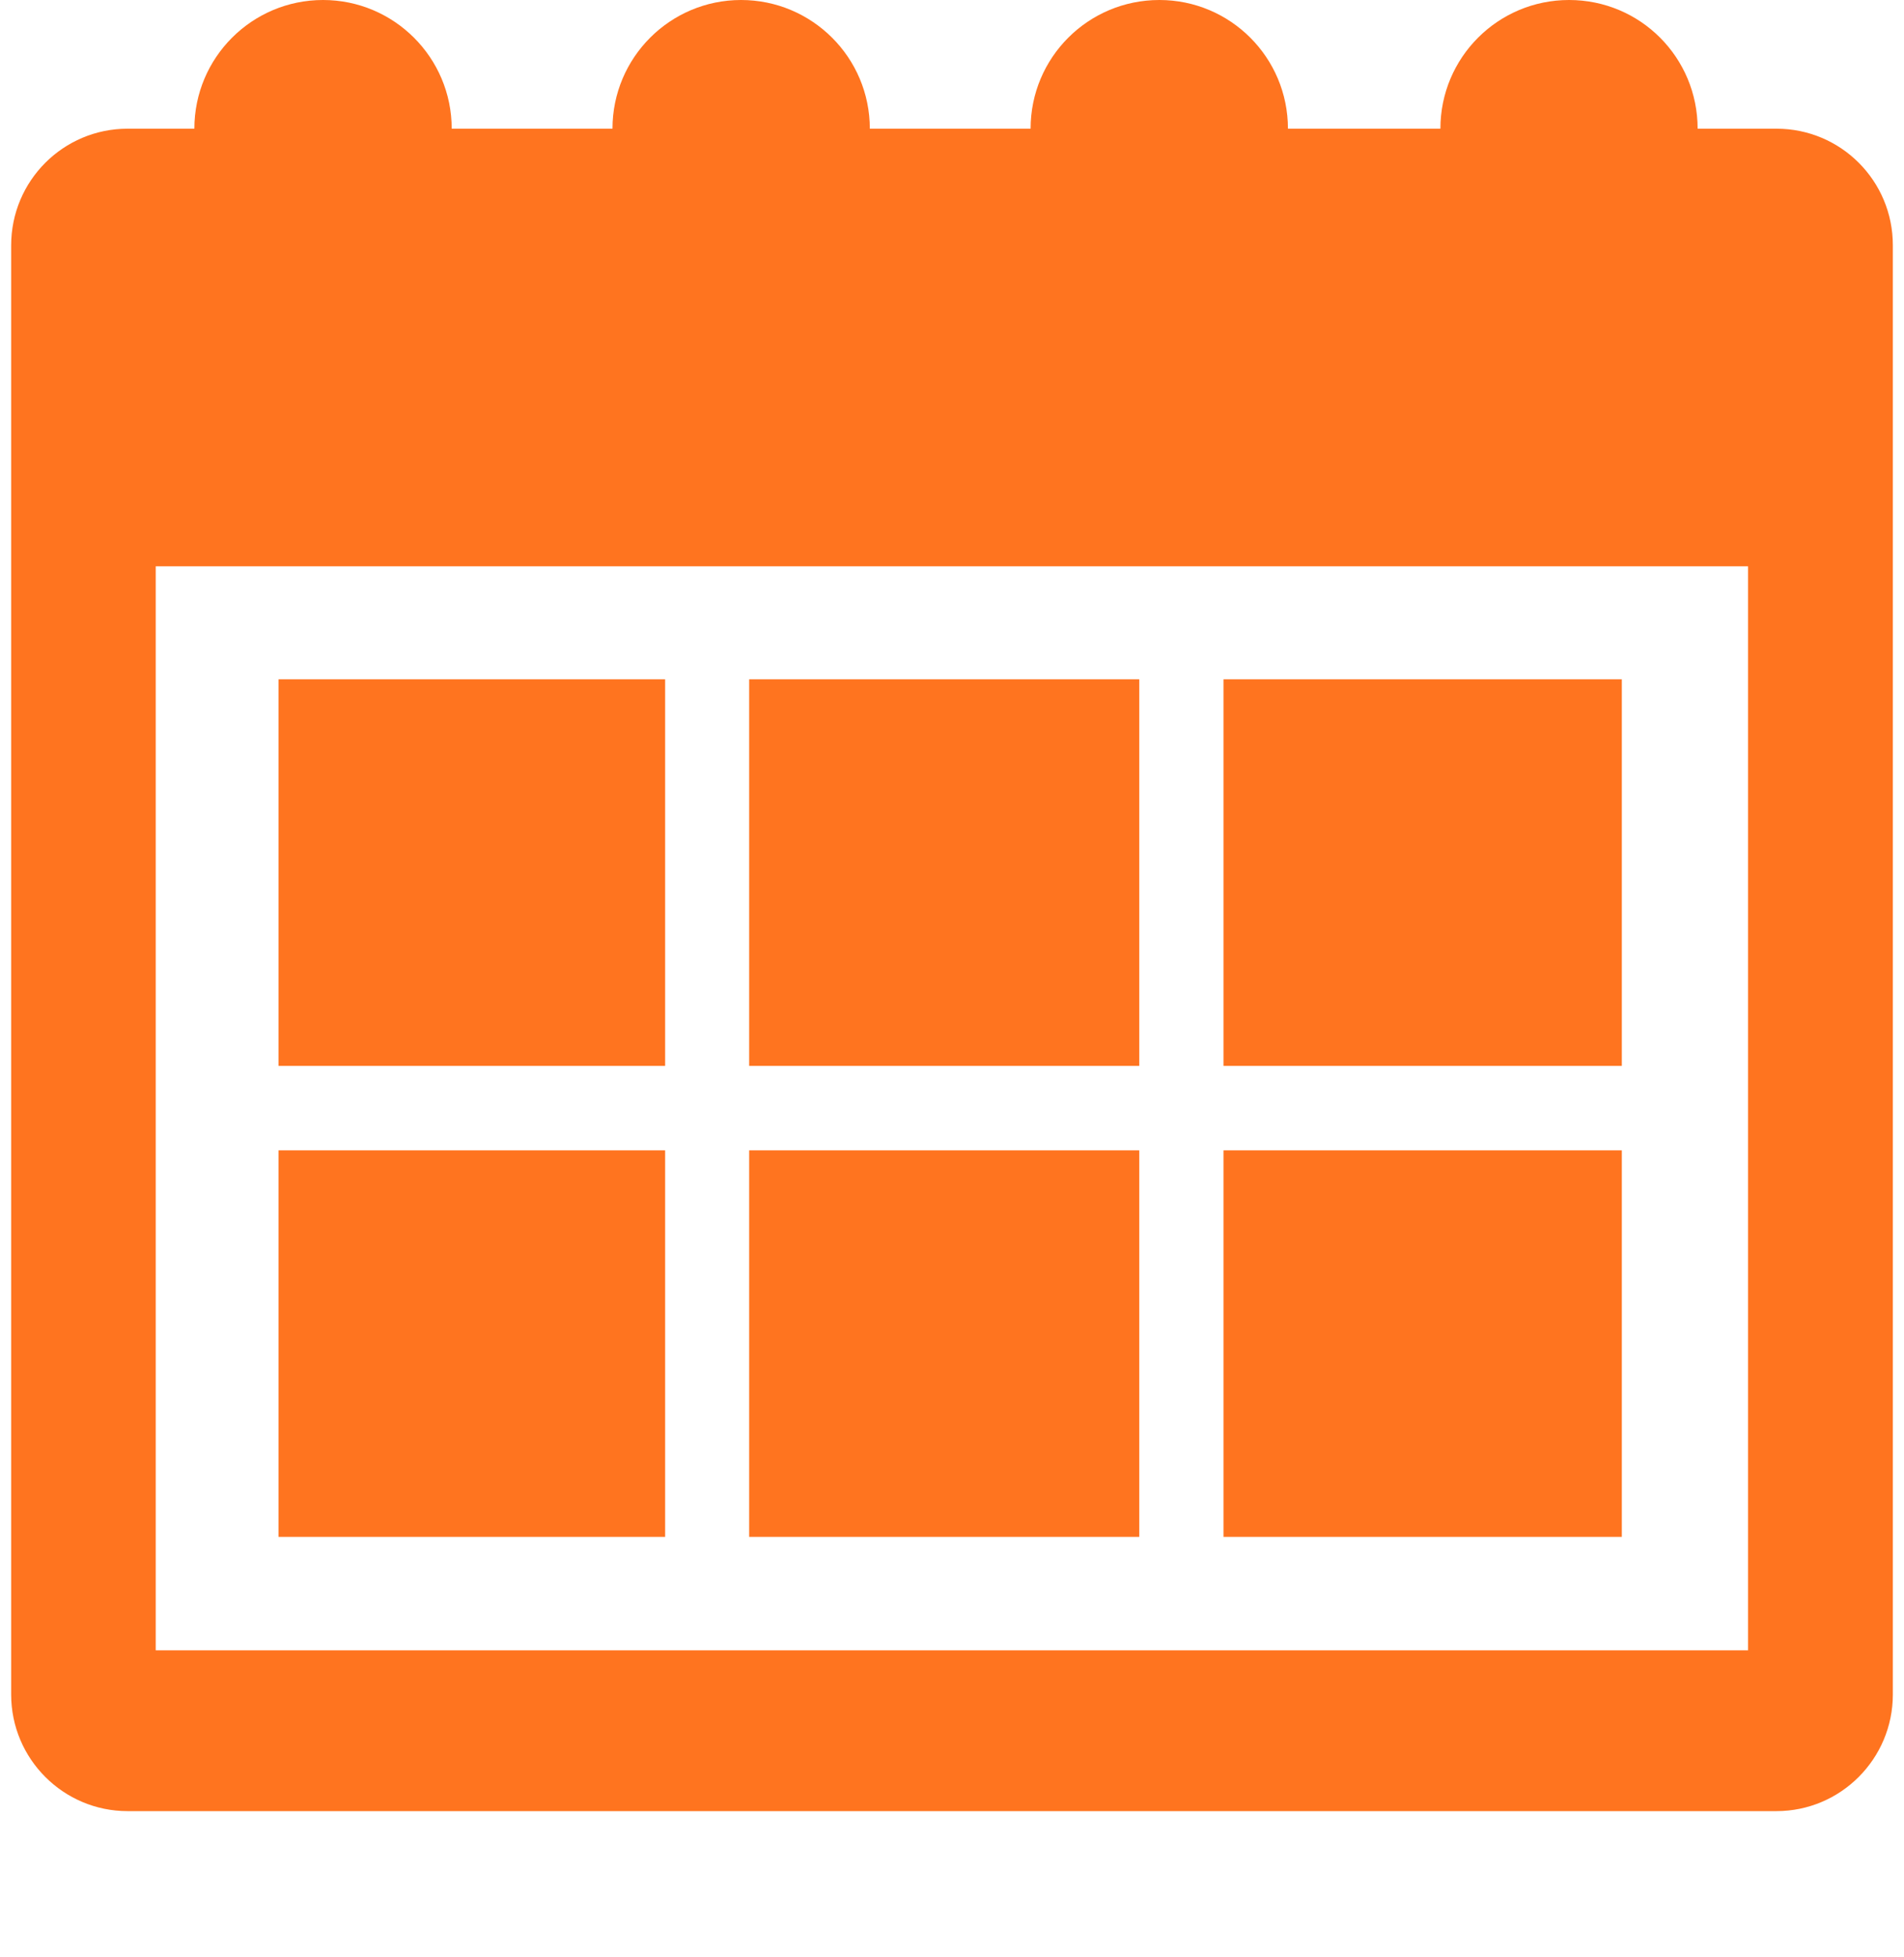 <?xml version="1.0" encoding="utf-8"?>
<!-- Generator: Adobe Illustrator 15.0.0, SVG Export Plug-In . SVG Version: 6.00 Build 0)  -->
<!DOCTYPE svg PUBLIC "-//W3C//DTD SVG 1.1//EN" "http://www.w3.org/Graphics/SVG/1.1/DTD/svg11.dtd">
<svg version="1.1" id="Layer_1" xmlns="http://www.w3.org/2000/svg" xmlns:xlink="http://www.w3.org/1999/xlink" x="0px" y="0px"
	 width="18.083px" height="18.583px" viewBox="0 0 18.083 18.583" enable-background="new 0 0 18.083 18.583" xml:space="preserve">
<path fill="#FF741F" d="M16.872,1.222h-0.749C16.123,0.546,15.579,0,14.902,0c-0.676,0-1.222,0.547-1.222,1.222h-1.448
	C12.232,0.546,11.685,0,11.011,0c-0.677,0-1.223,0.547-1.223,1.222H8.261C8.261,0.546,7.712,0,7.038,0S5.817,0.547,5.817,1.222H4.29
	C4.29,0.546,3.741,0,3.068,0C2.393,0,1.846,0.547,1.846,1.222H1.212c-0.611,0-1.106,0.495-1.106,1.108v13.76
	c0,0.61,0.495,1.107,1.106,1.107h15.659c0.611,0,1.106-0.497,1.106-1.107V2.33C17.978,1.717,17.483,1.222,16.872,1.222z
	 M16.601,15.67H1.479V5.377h15.123V15.67z"/>
<rect x="2.645" y="6.45" fill="#FF741F" width="3.672" height="3.671"/>
<g>
	<rect x="2.645" y="10.923" fill="#FF741F" width="3.672" height="3.67"/>
</g>
<rect x="11.62" y="6.45" fill="#FF741F" width="3.783" height="3.671"/>
<g>
	<rect x="11.62" y="10.923" fill="#FF741F" width="3.783" height="3.67"/>
</g>
<rect x="7.115" y="6.45" fill="#FF741F" width="3.705" height="3.671"/>
<g>
	<rect x="7.115" y="10.923" fill="#FF741F" width="3.705" height="3.67"/>
</g>
</svg>
